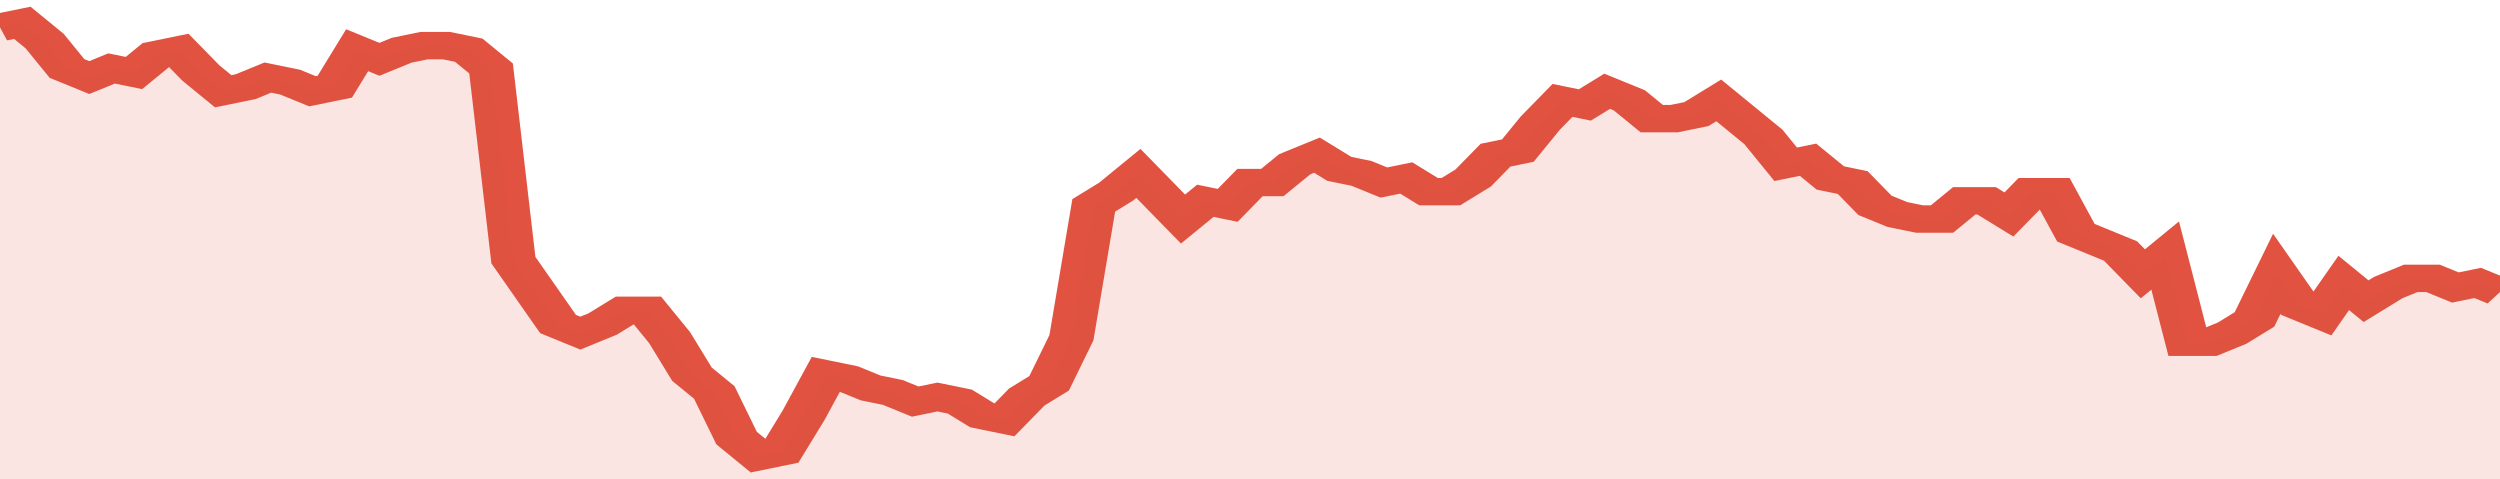 <svg xmlns="http://www.w3.org/2000/svg" viewBox="0 0 336 105" width="120" height="23" preserveAspectRatio="none">
				 <polyline fill="none" stroke="#E15241" stroke-width="6" points="0, 6 3, 5 6, 9 9, 15 12, 17 15, 15 18, 16 21, 12 24, 11 27, 16 30, 20 33, 19 36, 17 39, 18 42, 20 45, 19 48, 11 51, 13 54, 11 57, 10 60, 10 63, 11 66, 15 69, 57 72, 64 75, 71 78, 73 81, 71 84, 68 87, 68 90, 74 93, 82 96, 86 99, 96 102, 100 105, 99 108, 91 111, 82 114, 83 117, 85 120, 86 123, 88 126, 87 129, 88 132, 91 135, 92 138, 87 141, 84 144, 74 147, 45 150, 42 153, 38 156, 43 159, 48 162, 44 165, 45 168, 40 171, 40 174, 36 177, 34 180, 37 183, 38 186, 40 189, 39 192, 42 195, 42 198, 39 201, 34 204, 33 207, 27 210, 22 213, 23 216, 20 219, 22 222, 26 225, 26 228, 25 231, 22 234, 26 237, 30 240, 36 243, 35 246, 39 249, 40 252, 45 255, 47 258, 48 261, 48 264, 44 267, 44 270, 47 273, 42 276, 42 279, 51 282, 53 285, 55 288, 60 291, 56 294, 75 297, 75 300, 73 303, 70 306, 60 309, 67 312, 69 315, 62 318, 66 321, 63 324, 61 327, 61 330, 63 333, 62 336, 64 336, 64 "> </polyline>
				 <polygon fill="#E15241" opacity="0.15" points="0, 105 0, 6 3, 5 6, 9 9, 15 12, 17 15, 15 18, 16 21, 12 24, 11 27, 16 30, 20 33, 19 36, 17 39, 18 42, 20 45, 19 48, 11 51, 13 54, 11 57, 10 60, 10 63, 11 66, 15 69, 57 72, 64 75, 71 78, 73 81, 71 84, 68 87, 68 90, 74 93, 82 96, 86 99, 96 102, 100 105, 99 108, 91 111, 82 114, 83 117, 85 120, 86 123, 88 126, 87 129, 88 132, 91 135, 92 138, 87 141, 84 144, 74 147, 45 150, 42 153, 38 156, 43 159, 48 162, 44 165, 45 168, 40 171, 40 174, 36 177, 34 180, 37 183, 38 186, 40 189, 39 192, 42 195, 42 198, 39 201, 34 204, 33 207, 27 210, 22 213, 23 216, 20 219, 22 222, 26 225, 26 228, 25 231, 22 234, 26 237, 30 240, 36 243, 35 246, 39 249, 40 252, 45 255, 47 258, 48 261, 48 264, 44 267, 44 270, 47 273, 42 276, 42 279, 51 282, 53 285, 55 288, 60 291, 56 294, 75 297, 75 300, 73 303, 70 306, 60 309, 67 312, 69 315, 62 318, 66 321, 63 324, 61 327, 61 330, 63 333, 62 336, 64 336, 105 "></polygon>
			</svg>